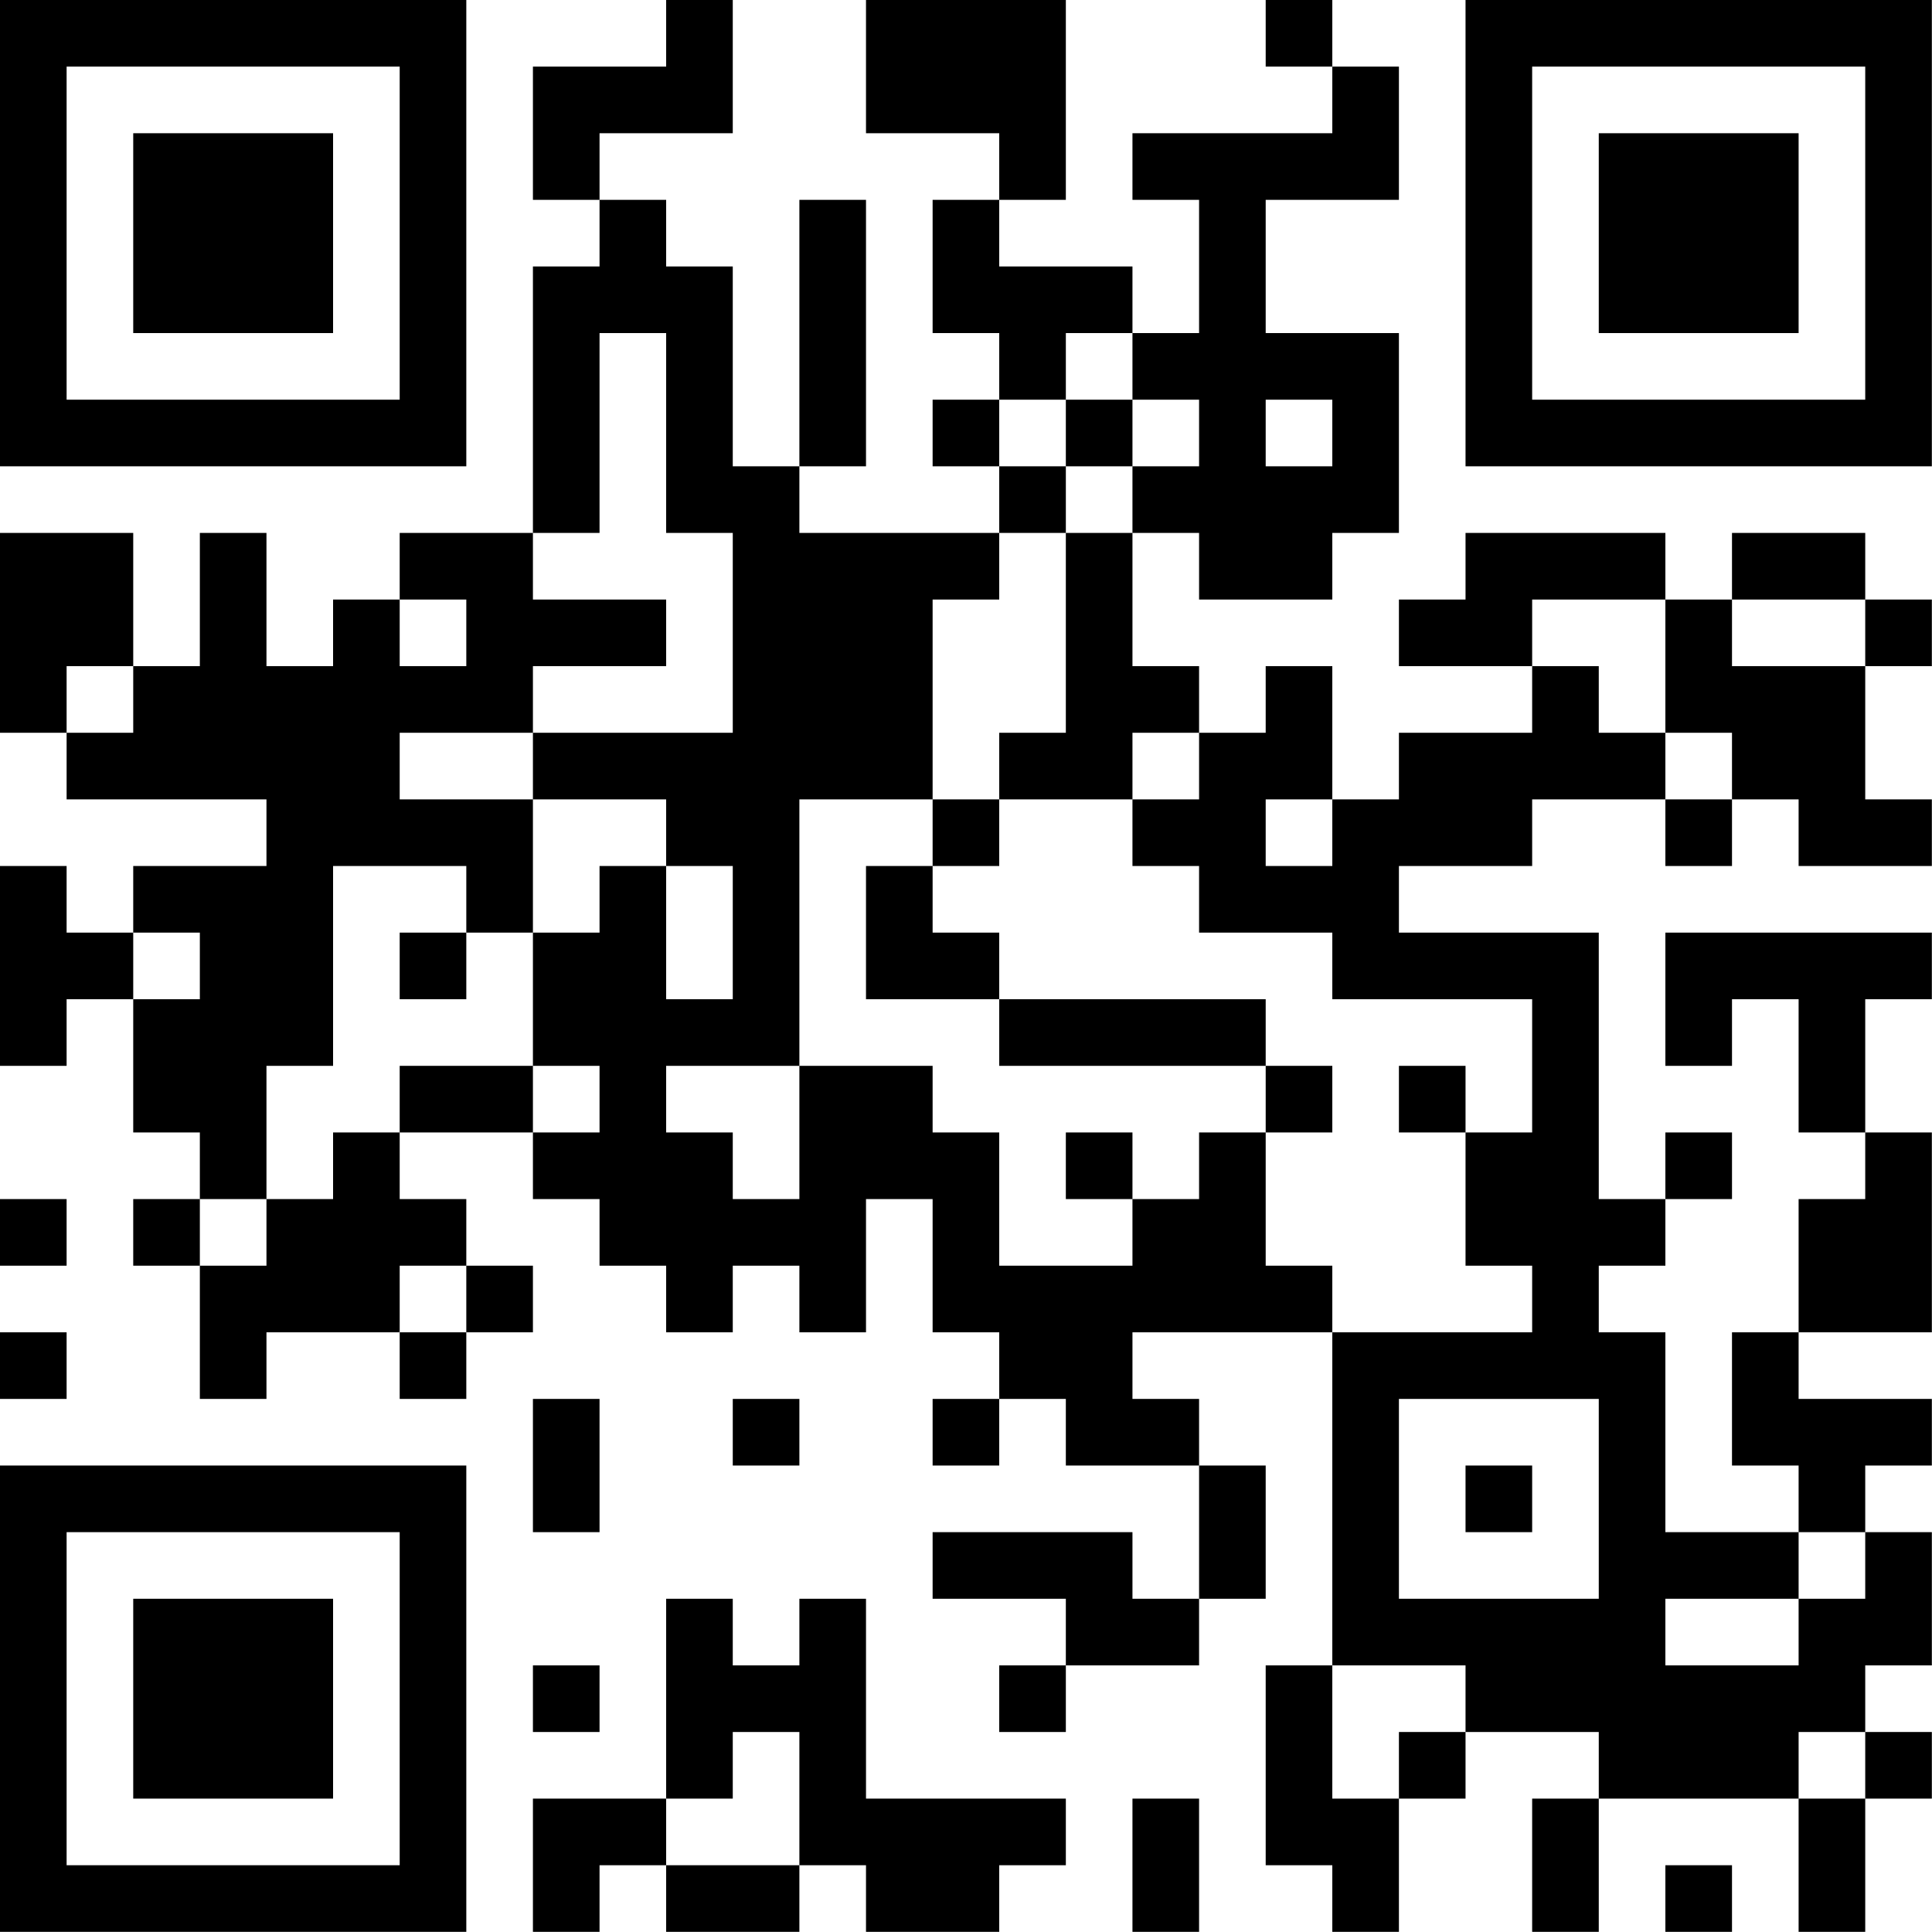 <?xml version="1.0" encoding="UTF-8"?>
<svg xmlns="http://www.w3.org/2000/svg" version="1.1" width="100" height="100" viewBox="0 0 100 100"><rect x="0" y="0" width="100" height="100" fill="#ffffff"/><g transform="scale(3.448)"><g transform="translate(0,0)"><path fill-rule="evenodd" d="M10 0L10 1L8 1L8 3L9 3L9 4L8 4L8 8L6 8L6 9L5 9L5 10L4 10L4 8L3 8L3 10L2 10L2 8L0 8L0 11L1 11L1 12L4 12L4 13L2 13L2 14L1 14L1 13L0 13L0 16L1 16L1 15L2 15L2 17L3 17L3 18L2 18L2 19L3 19L3 21L4 21L4 20L6 20L6 21L7 21L7 20L8 20L8 19L7 19L7 18L6 18L6 17L8 17L8 18L9 18L9 19L10 19L10 20L11 20L11 19L12 19L12 20L13 20L13 18L14 18L14 20L15 20L15 21L14 21L14 22L15 22L15 21L16 21L16 22L18 22L18 24L17 24L17 23L14 23L14 24L16 24L16 25L15 25L15 26L16 26L16 25L18 25L18 24L19 24L19 22L18 22L18 21L17 21L17 20L20 20L20 25L19 25L19 28L20 28L20 29L21 29L21 27L22 27L22 26L24 26L24 27L23 27L23 29L24 29L24 27L27 27L27 29L28 29L28 27L29 27L29 26L28 26L28 25L29 25L29 23L28 23L28 22L29 22L29 21L27 21L27 20L29 20L29 17L28 17L28 15L29 15L29 14L25 14L25 16L26 16L26 15L27 15L27 17L28 17L28 18L27 18L27 20L26 20L26 22L27 22L27 23L25 23L25 20L24 20L24 19L25 19L25 18L26 18L26 17L25 17L25 18L24 18L24 14L21 14L21 13L23 13L23 12L25 12L25 13L26 13L26 12L27 12L27 13L29 13L29 12L28 12L28 10L29 10L29 9L28 9L28 8L26 8L26 9L25 9L25 8L22 8L22 9L21 9L21 10L23 10L23 11L21 11L21 12L20 12L20 10L19 10L19 11L18 11L18 10L17 10L17 8L18 8L18 9L20 9L20 8L21 8L21 5L19 5L19 3L21 3L21 1L20 1L20 0L19 0L19 1L20 1L20 2L17 2L17 3L18 3L18 5L17 5L17 4L15 4L15 3L16 3L16 0L13 0L13 2L15 2L15 3L14 3L14 5L15 5L15 6L14 6L14 7L15 7L15 8L12 8L12 7L13 7L13 3L12 3L12 7L11 7L11 4L10 4L10 3L9 3L9 2L11 2L11 0ZM9 5L9 8L8 8L8 9L10 9L10 10L8 10L8 11L6 11L6 12L8 12L8 14L7 14L7 13L5 13L5 16L4 16L4 18L3 18L3 19L4 19L4 18L5 18L5 17L6 17L6 16L8 16L8 17L9 17L9 16L8 16L8 14L9 14L9 13L10 13L10 15L11 15L11 13L10 13L10 12L8 12L8 11L11 11L11 8L10 8L10 5ZM16 5L16 6L15 6L15 7L16 7L16 8L15 8L15 9L14 9L14 12L12 12L12 16L10 16L10 17L11 17L11 18L12 18L12 16L14 16L14 17L15 17L15 19L17 19L17 18L18 18L18 17L19 17L19 19L20 19L20 20L23 20L23 19L22 19L22 17L23 17L23 15L20 15L20 14L18 14L18 13L17 13L17 12L18 12L18 11L17 11L17 12L15 12L15 11L16 11L16 8L17 8L17 7L18 7L18 6L17 6L17 5ZM16 6L16 7L17 7L17 6ZM19 6L19 7L20 7L20 6ZM6 9L6 10L7 10L7 9ZM23 9L23 10L24 10L24 11L25 11L25 12L26 12L26 11L25 11L25 9ZM26 9L26 10L28 10L28 9ZM1 10L1 11L2 11L2 10ZM14 12L14 13L13 13L13 15L15 15L15 16L19 16L19 17L20 17L20 16L19 16L19 15L15 15L15 14L14 14L14 13L15 13L15 12ZM19 12L19 13L20 13L20 12ZM2 14L2 15L3 15L3 14ZM6 14L6 15L7 15L7 14ZM21 16L21 17L22 17L22 16ZM16 17L16 18L17 18L17 17ZM0 18L0 19L1 19L1 18ZM6 19L6 20L7 20L7 19ZM0 20L0 21L1 21L1 20ZM8 21L8 23L9 23L9 21ZM11 21L11 22L12 22L12 21ZM21 21L21 24L24 24L24 21ZM22 22L22 23L23 23L23 22ZM27 23L27 24L25 24L25 25L27 25L27 24L28 24L28 23ZM10 24L10 27L8 27L8 29L9 29L9 28L10 28L10 29L12 29L12 28L13 28L13 29L15 29L15 28L16 28L16 27L13 27L13 24L12 24L12 25L11 25L11 24ZM8 25L8 26L9 26L9 25ZM20 25L20 27L21 27L21 26L22 26L22 25ZM11 26L11 27L10 27L10 28L12 28L12 26ZM27 26L27 27L28 27L28 26ZM17 27L17 29L18 29L18 27ZM25 28L25 29L26 29L26 28ZM0 0L0 7L7 7L7 0ZM1 1L1 6L6 6L6 1ZM2 2L2 5L5 5L5 2ZM22 0L22 7L29 7L29 0ZM23 1L23 6L28 6L28 1ZM24 2L24 5L27 5L27 2ZM0 22L0 29L7 29L7 22ZM1 23L1 28L6 28L6 23ZM2 24L2 27L5 27L5 24Z" fill="#000000"/></g></g></svg>
